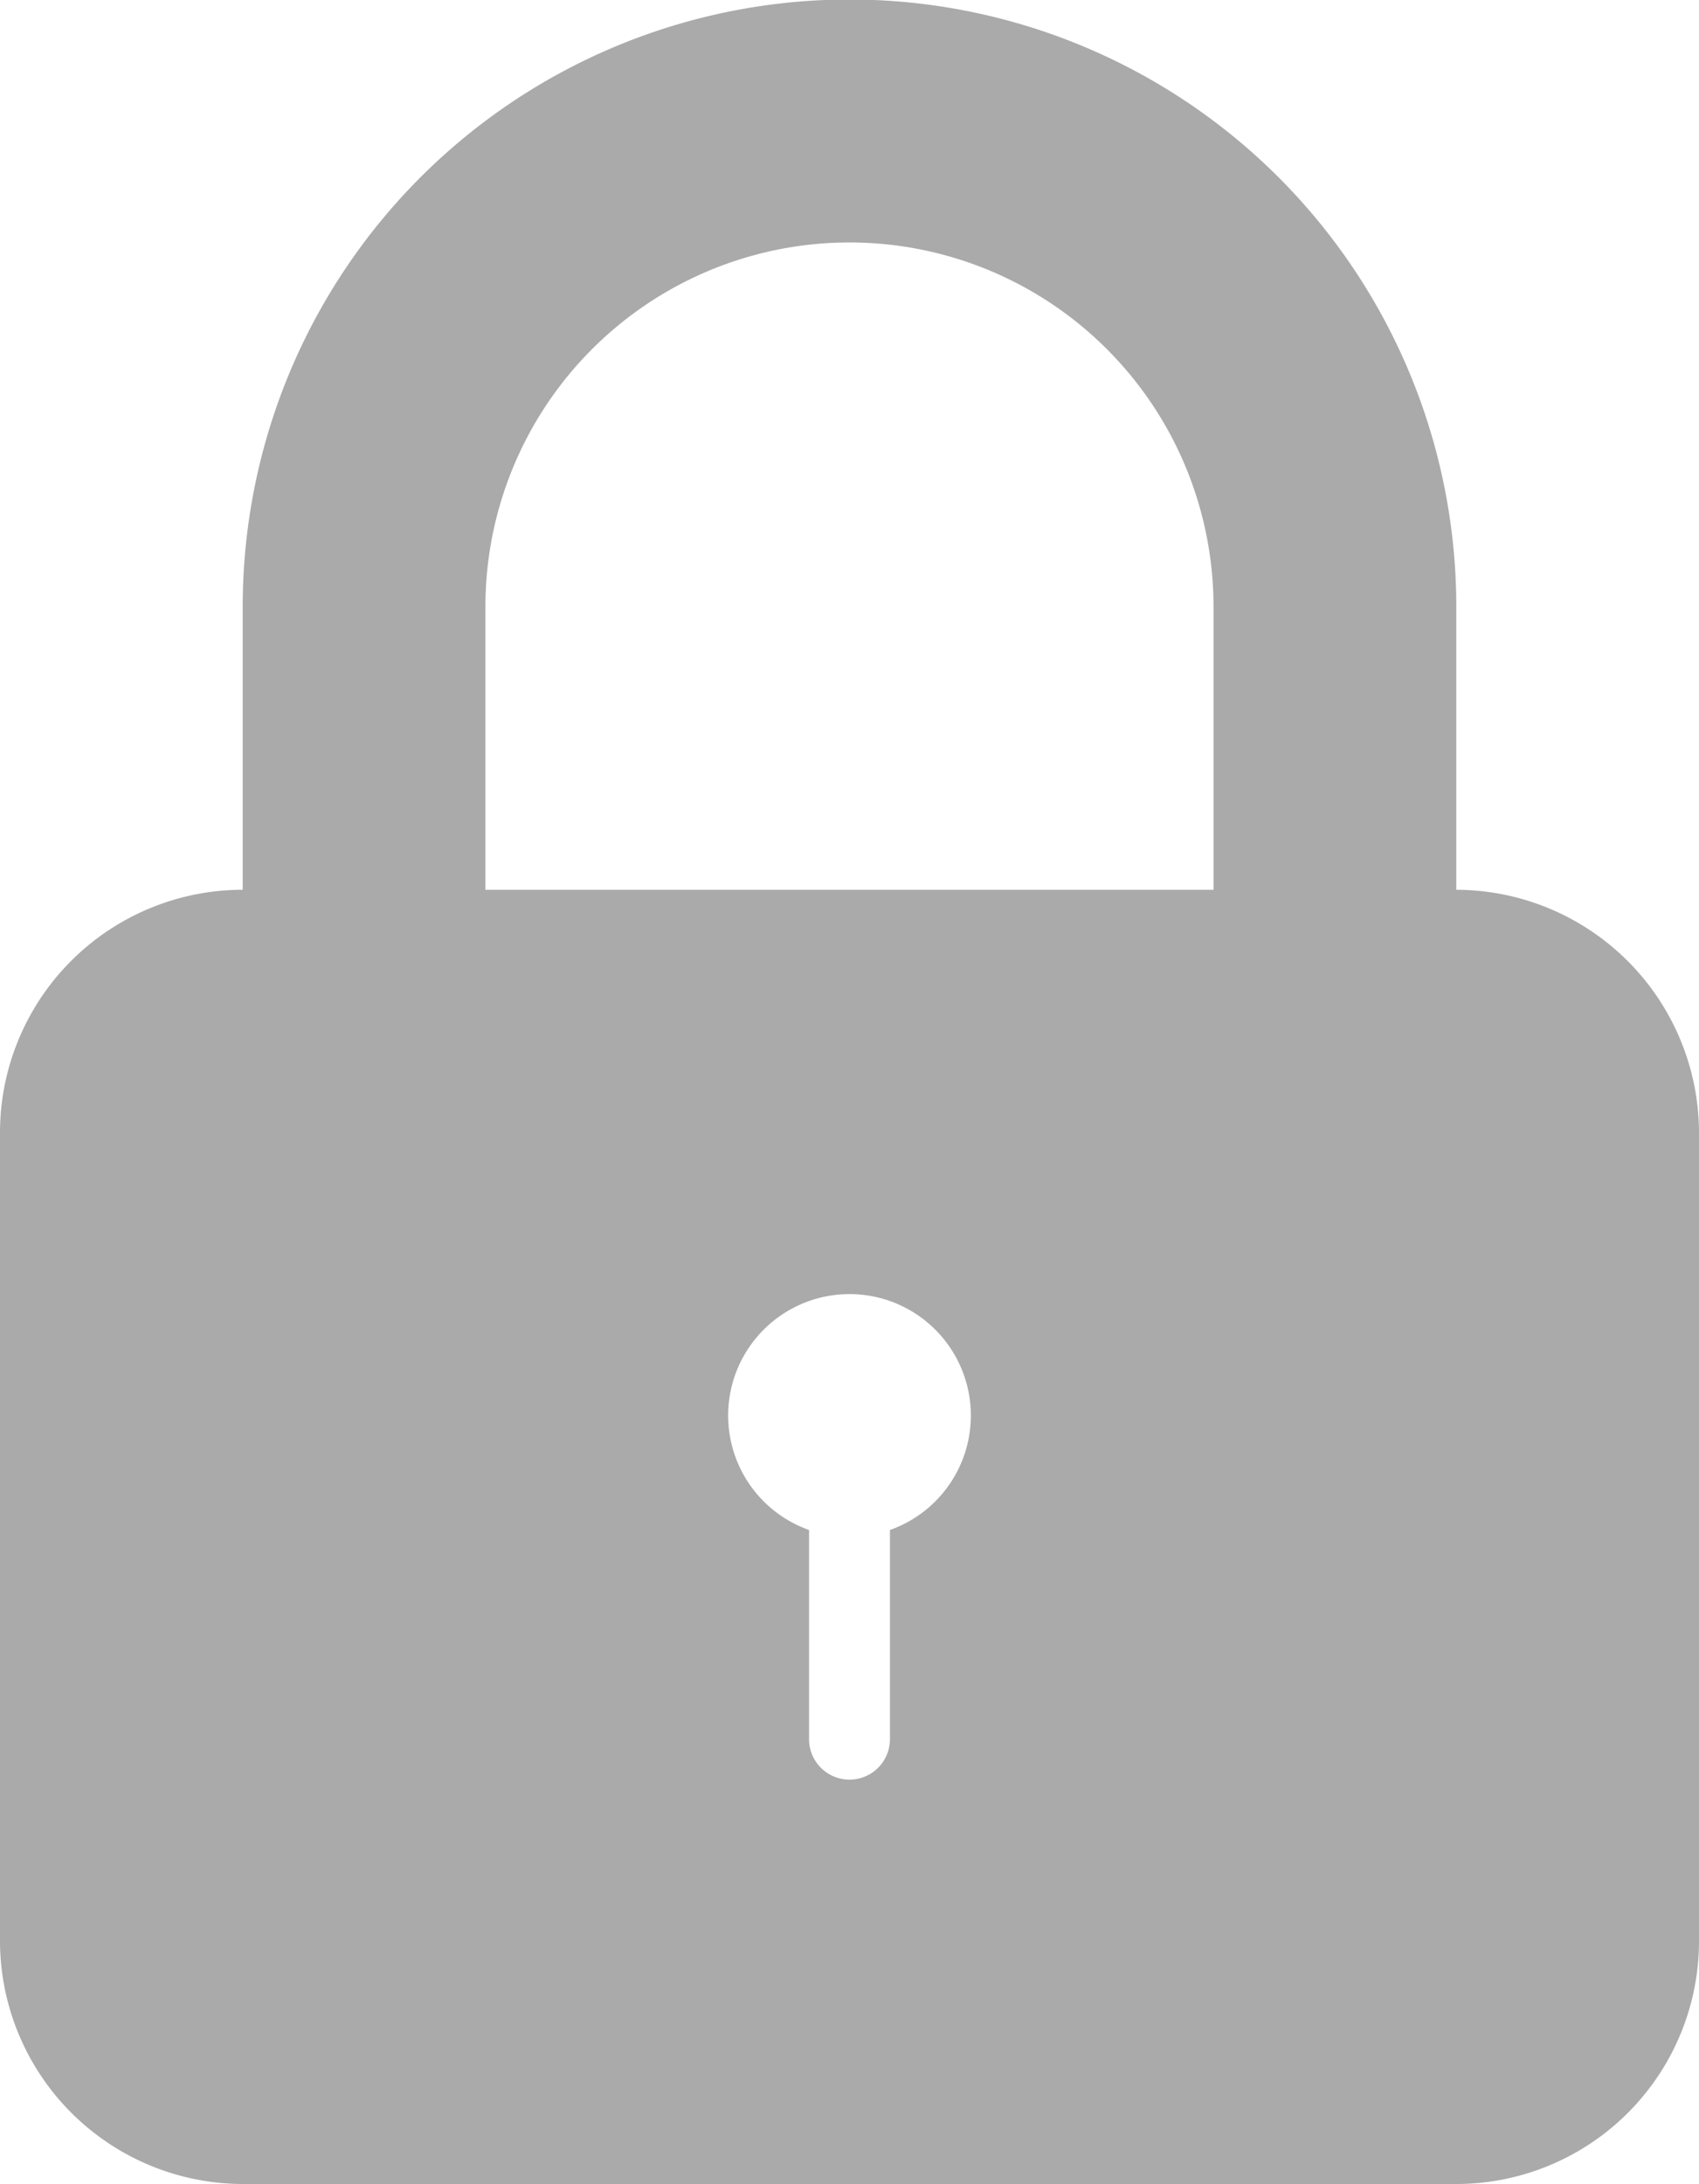 <svg xmlns="http://www.w3.org/2000/svg" width="156.345" height="200.872" viewBox="0 0 156.345 200.872"><path d="M80.45,143.719v19.3a3.723,3.723,0,0,0,7.445,0v-19.3a11.167,11.167,0,1,0-7.445,0ZM28.335,84.837V58.792a55.837,55.837,0,0,1,111.675,0V84.837a22.388,22.388,0,0,1,22.335,22.39v74.256a22.344,22.344,0,0,1-22.4,22.39H28.4A22.388,22.388,0,0,1,6,181.482V107.226a22.344,22.344,0,0,1,22.335-22.39Zm22.335,0V58.8a33.5,33.5,0,0,1,67,0V84.837Z" transform="translate(-6 -3)" fill="#aaa" fill-rule="evenodd"/></svg>